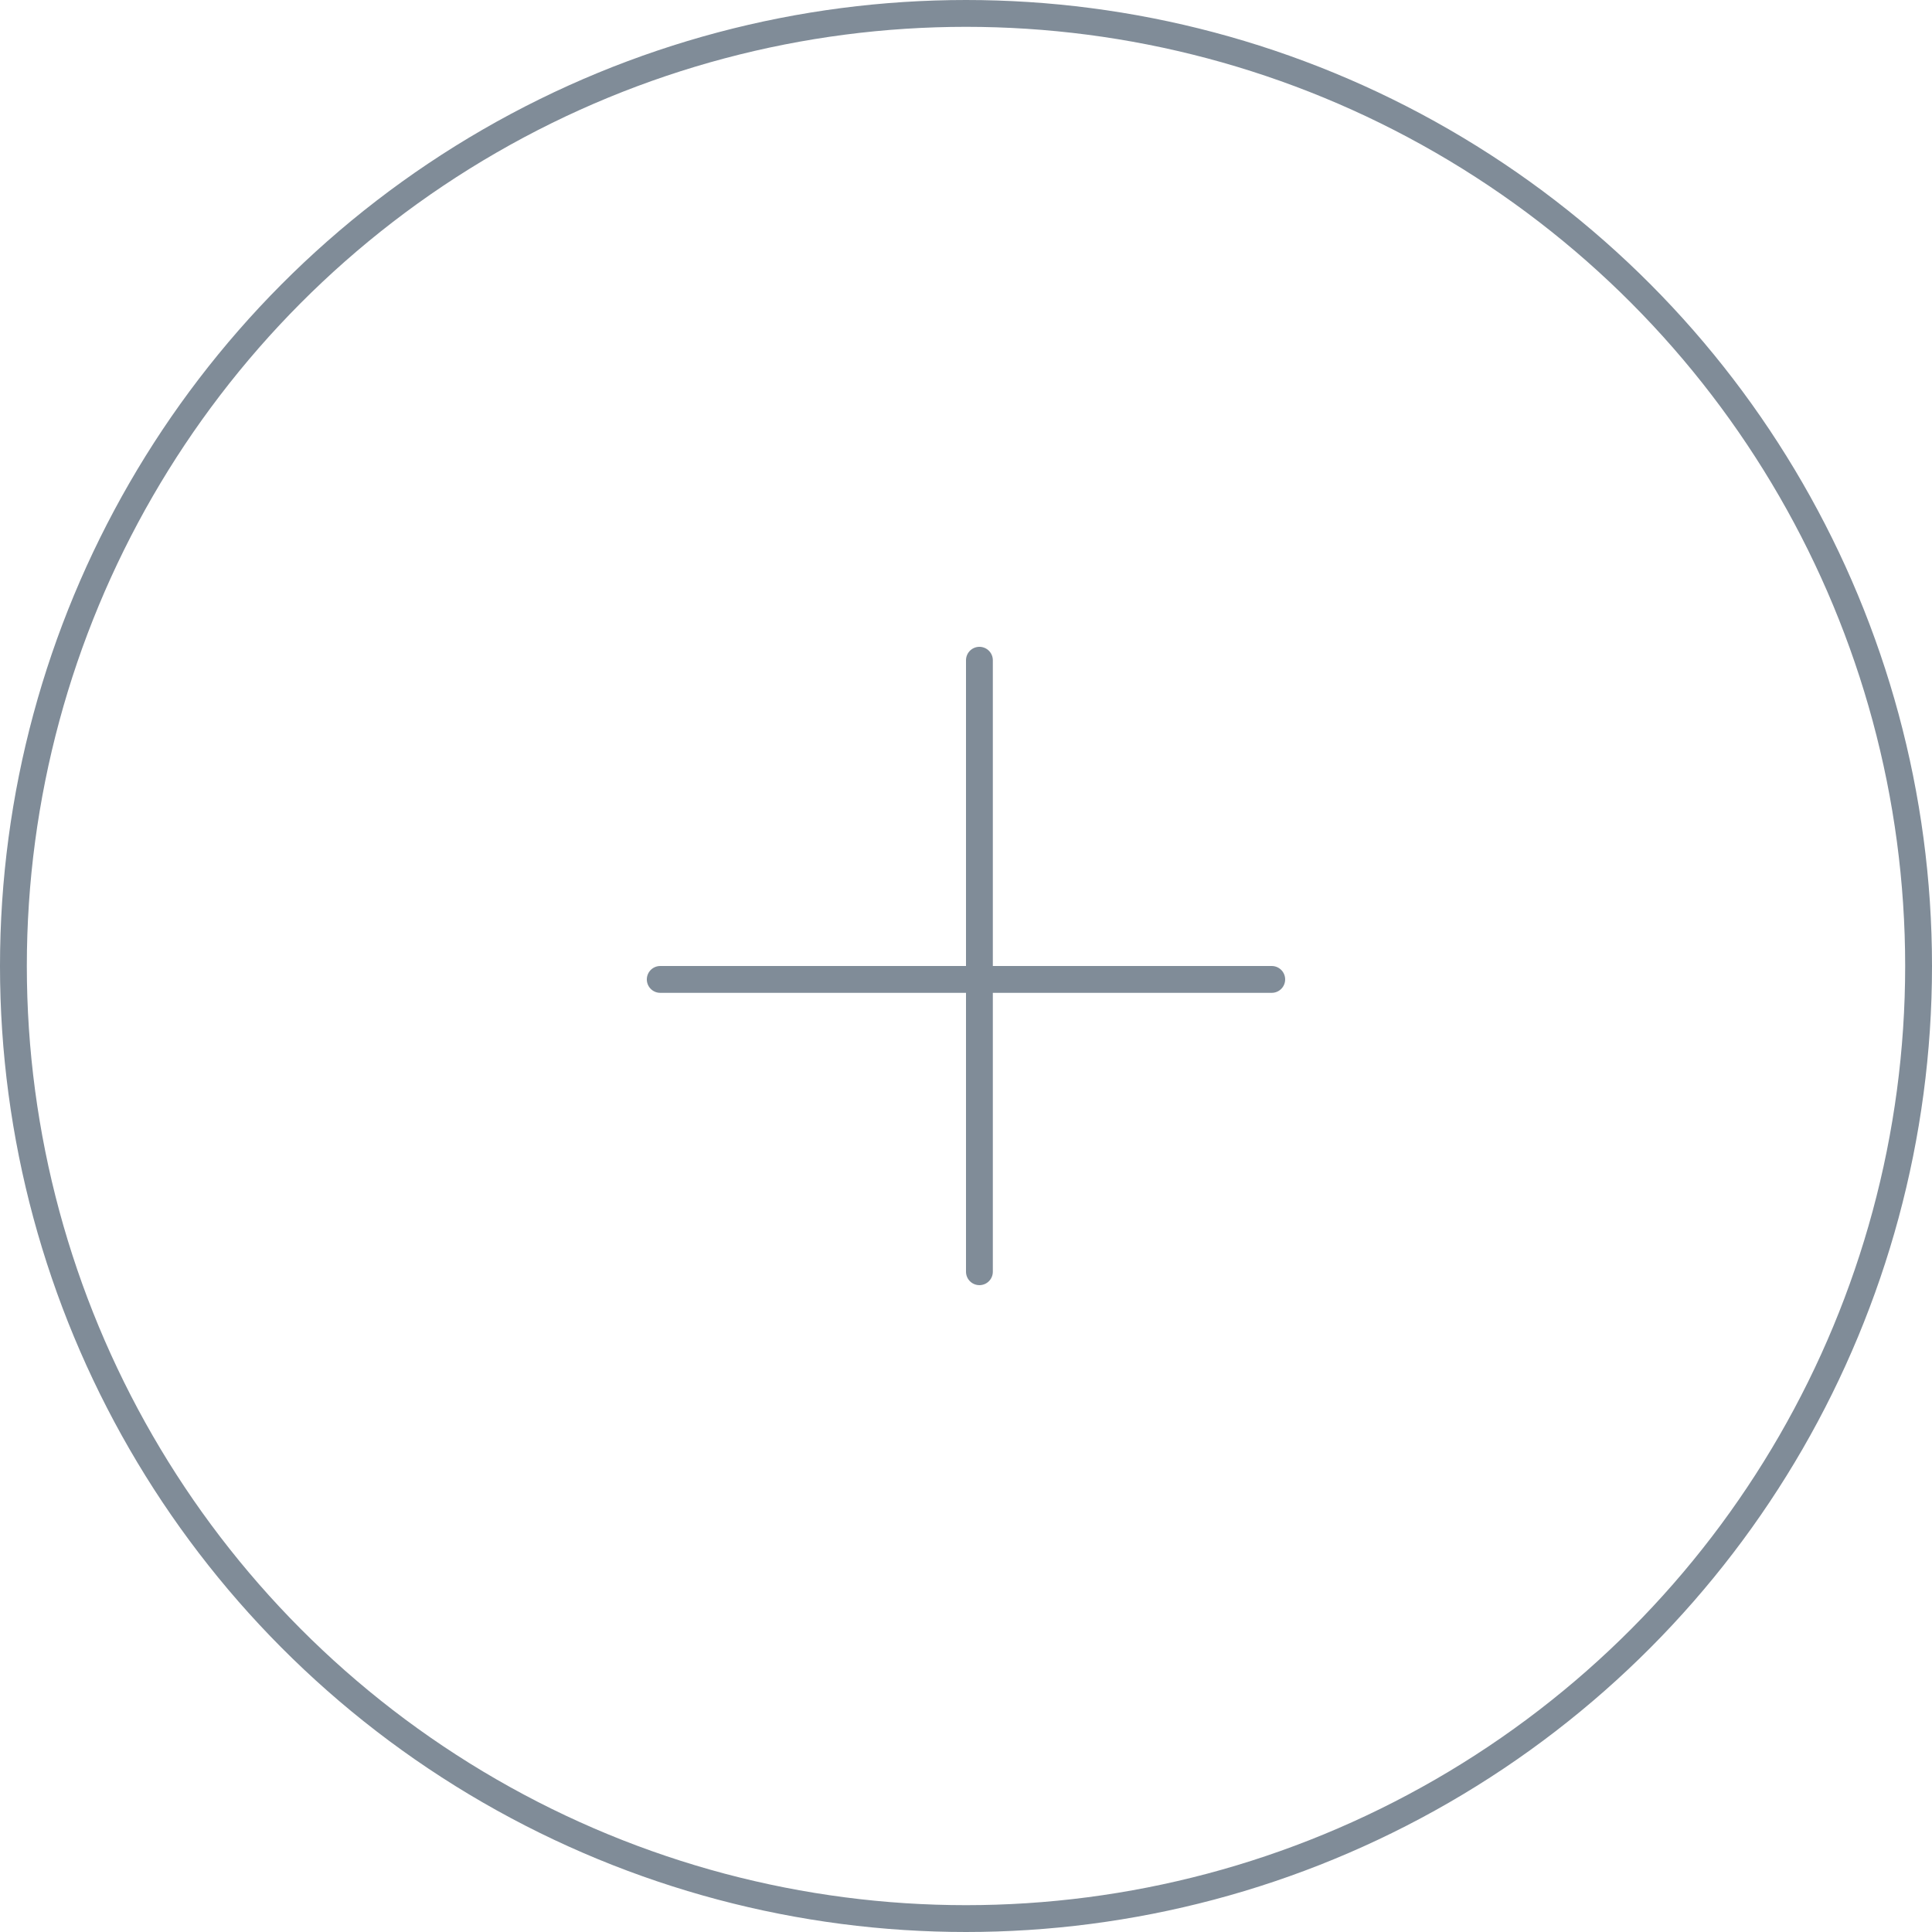 <svg width="72" height="72" viewBox="0 0 72 72" fill="none" xmlns="http://www.w3.org/2000/svg">
<line x1="36.5" y1="24.605" x2="36.5" y2="47.394" stroke="#808C98" stroke-linecap="round"/>
<line x1="47.394" y1="36.5" x2="24.605" y2="36.5" stroke="#808C98" stroke-linecap="round"/>
<circle cx="36" cy="36" r="35.5" stroke="#808C98"/>
</svg>
